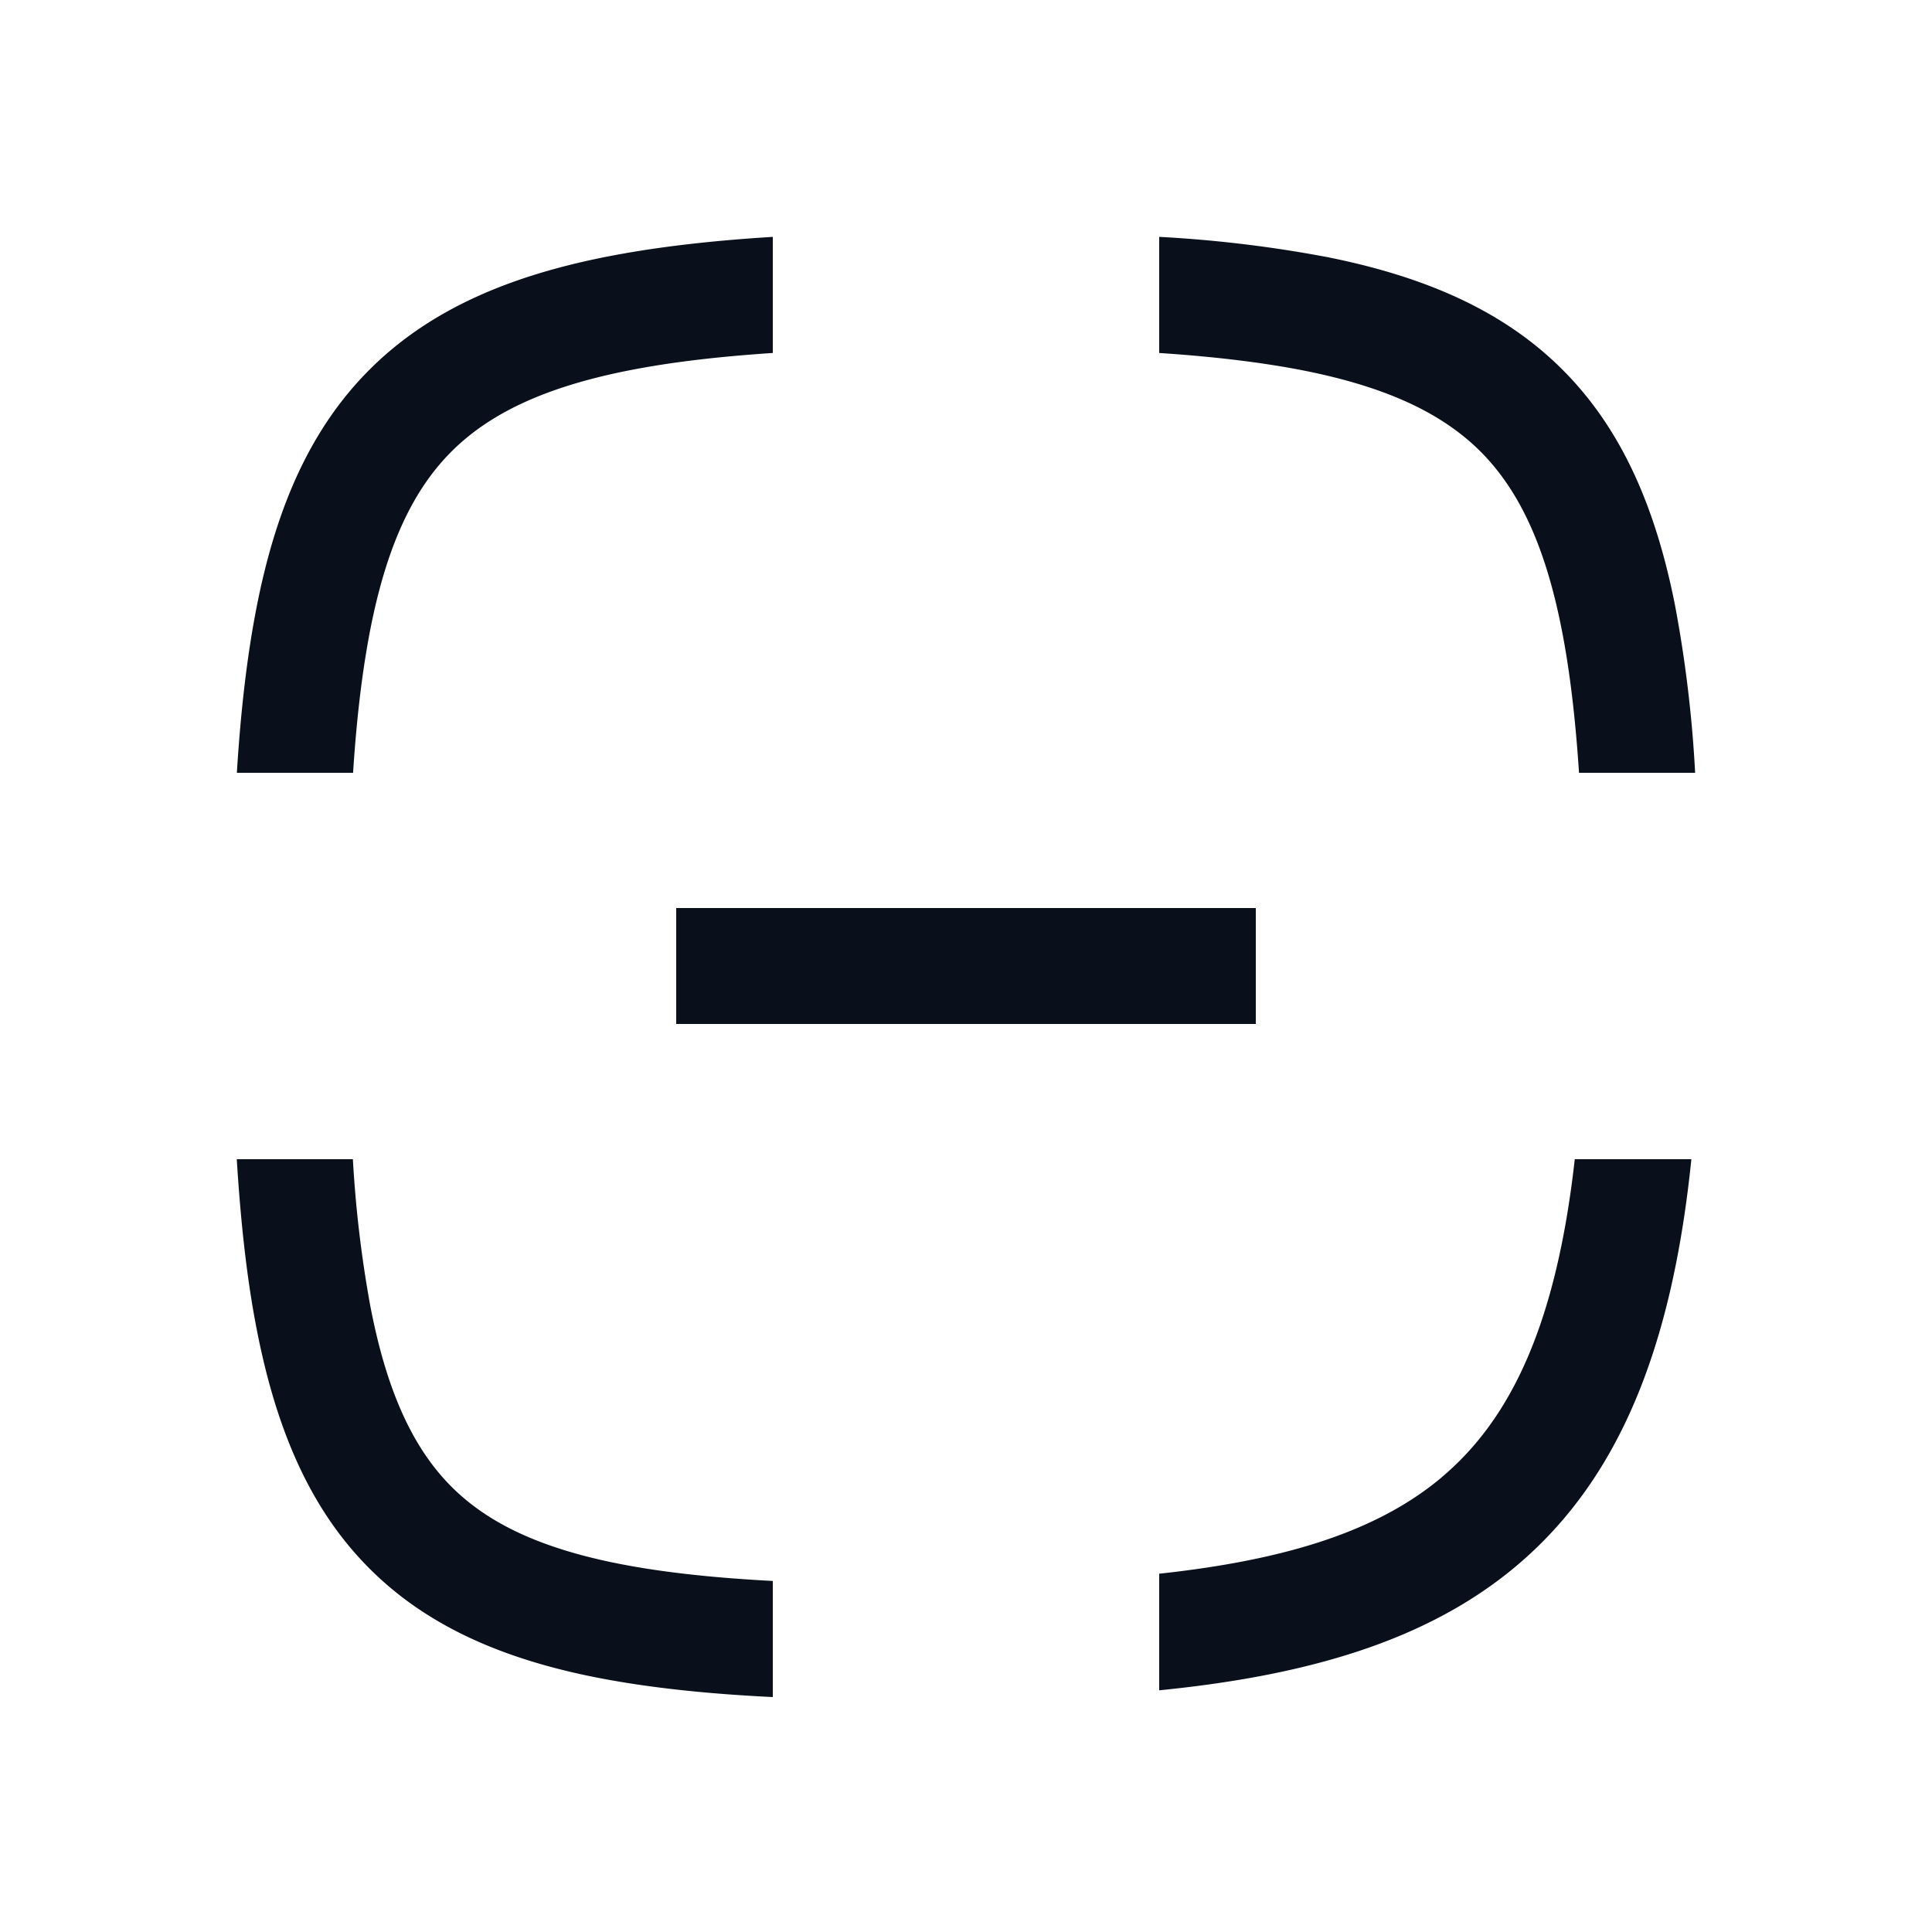 <svg
  xmlns="http://www.w3.org/2000/svg"
  width="20"
  height="20"
  fill="none"
  viewBox="0 0 20 20"
>
  <path
    fill="#09101C"
    fill-rule="evenodd"
    d="M6.257 2.662c.516-.103 1.095-.17 1.743-.21v1.202c-.574.038-1.073.097-1.507.184-.87.174-1.432.45-1.819.836-.387.387-.662.948-.836 1.819-.086.434-.146.933-.183 1.507H2.452c.04-.647.107-1.227.21-1.743.2-1.004.55-1.818 1.164-2.431.613-.613 1.427-.963 2.431-1.164ZM12 2.452v1.202c.574.038 1.073.098 1.507.184.87.174 1.432.45 1.819.836.386.387.662.948.836 1.819.087.434.146.933.184 1.507h1.202a13.08 13.08 0 0 0-.21-1.743c-.2-1.004-.55-1.818-1.164-2.431-.613-.613-1.427-.963-2.432-1.164A13.086 13.086 0 0 0 12 2.452Zm2.926 12.84c-.653.549-1.586.854-2.926.999v1.207c1.538-.153 2.779-.514 3.699-1.289 1.07-.902 1.612-2.274 1.81-4.209h-1.207c-.19 1.697-.655 2.684-1.376 3.291Zm-11.094-1.78A12.275 12.275 0 0 1 3.653 12H2.451c.04.646.103 1.224.202 1.738.192 1 .522 1.81 1.097 2.422.579.618 1.346.973 2.287 1.177.572.123 1.225.195 1.963.231v-1.202c-.667-.035-1.23-.099-1.709-.202-.793-.172-1.307-.441-1.666-.824-.362-.387-.626-.952-.793-1.828ZM7 10.6h6V9.4H7v1.2Z"
    clip-rule="evenodd"
  />
</svg>
